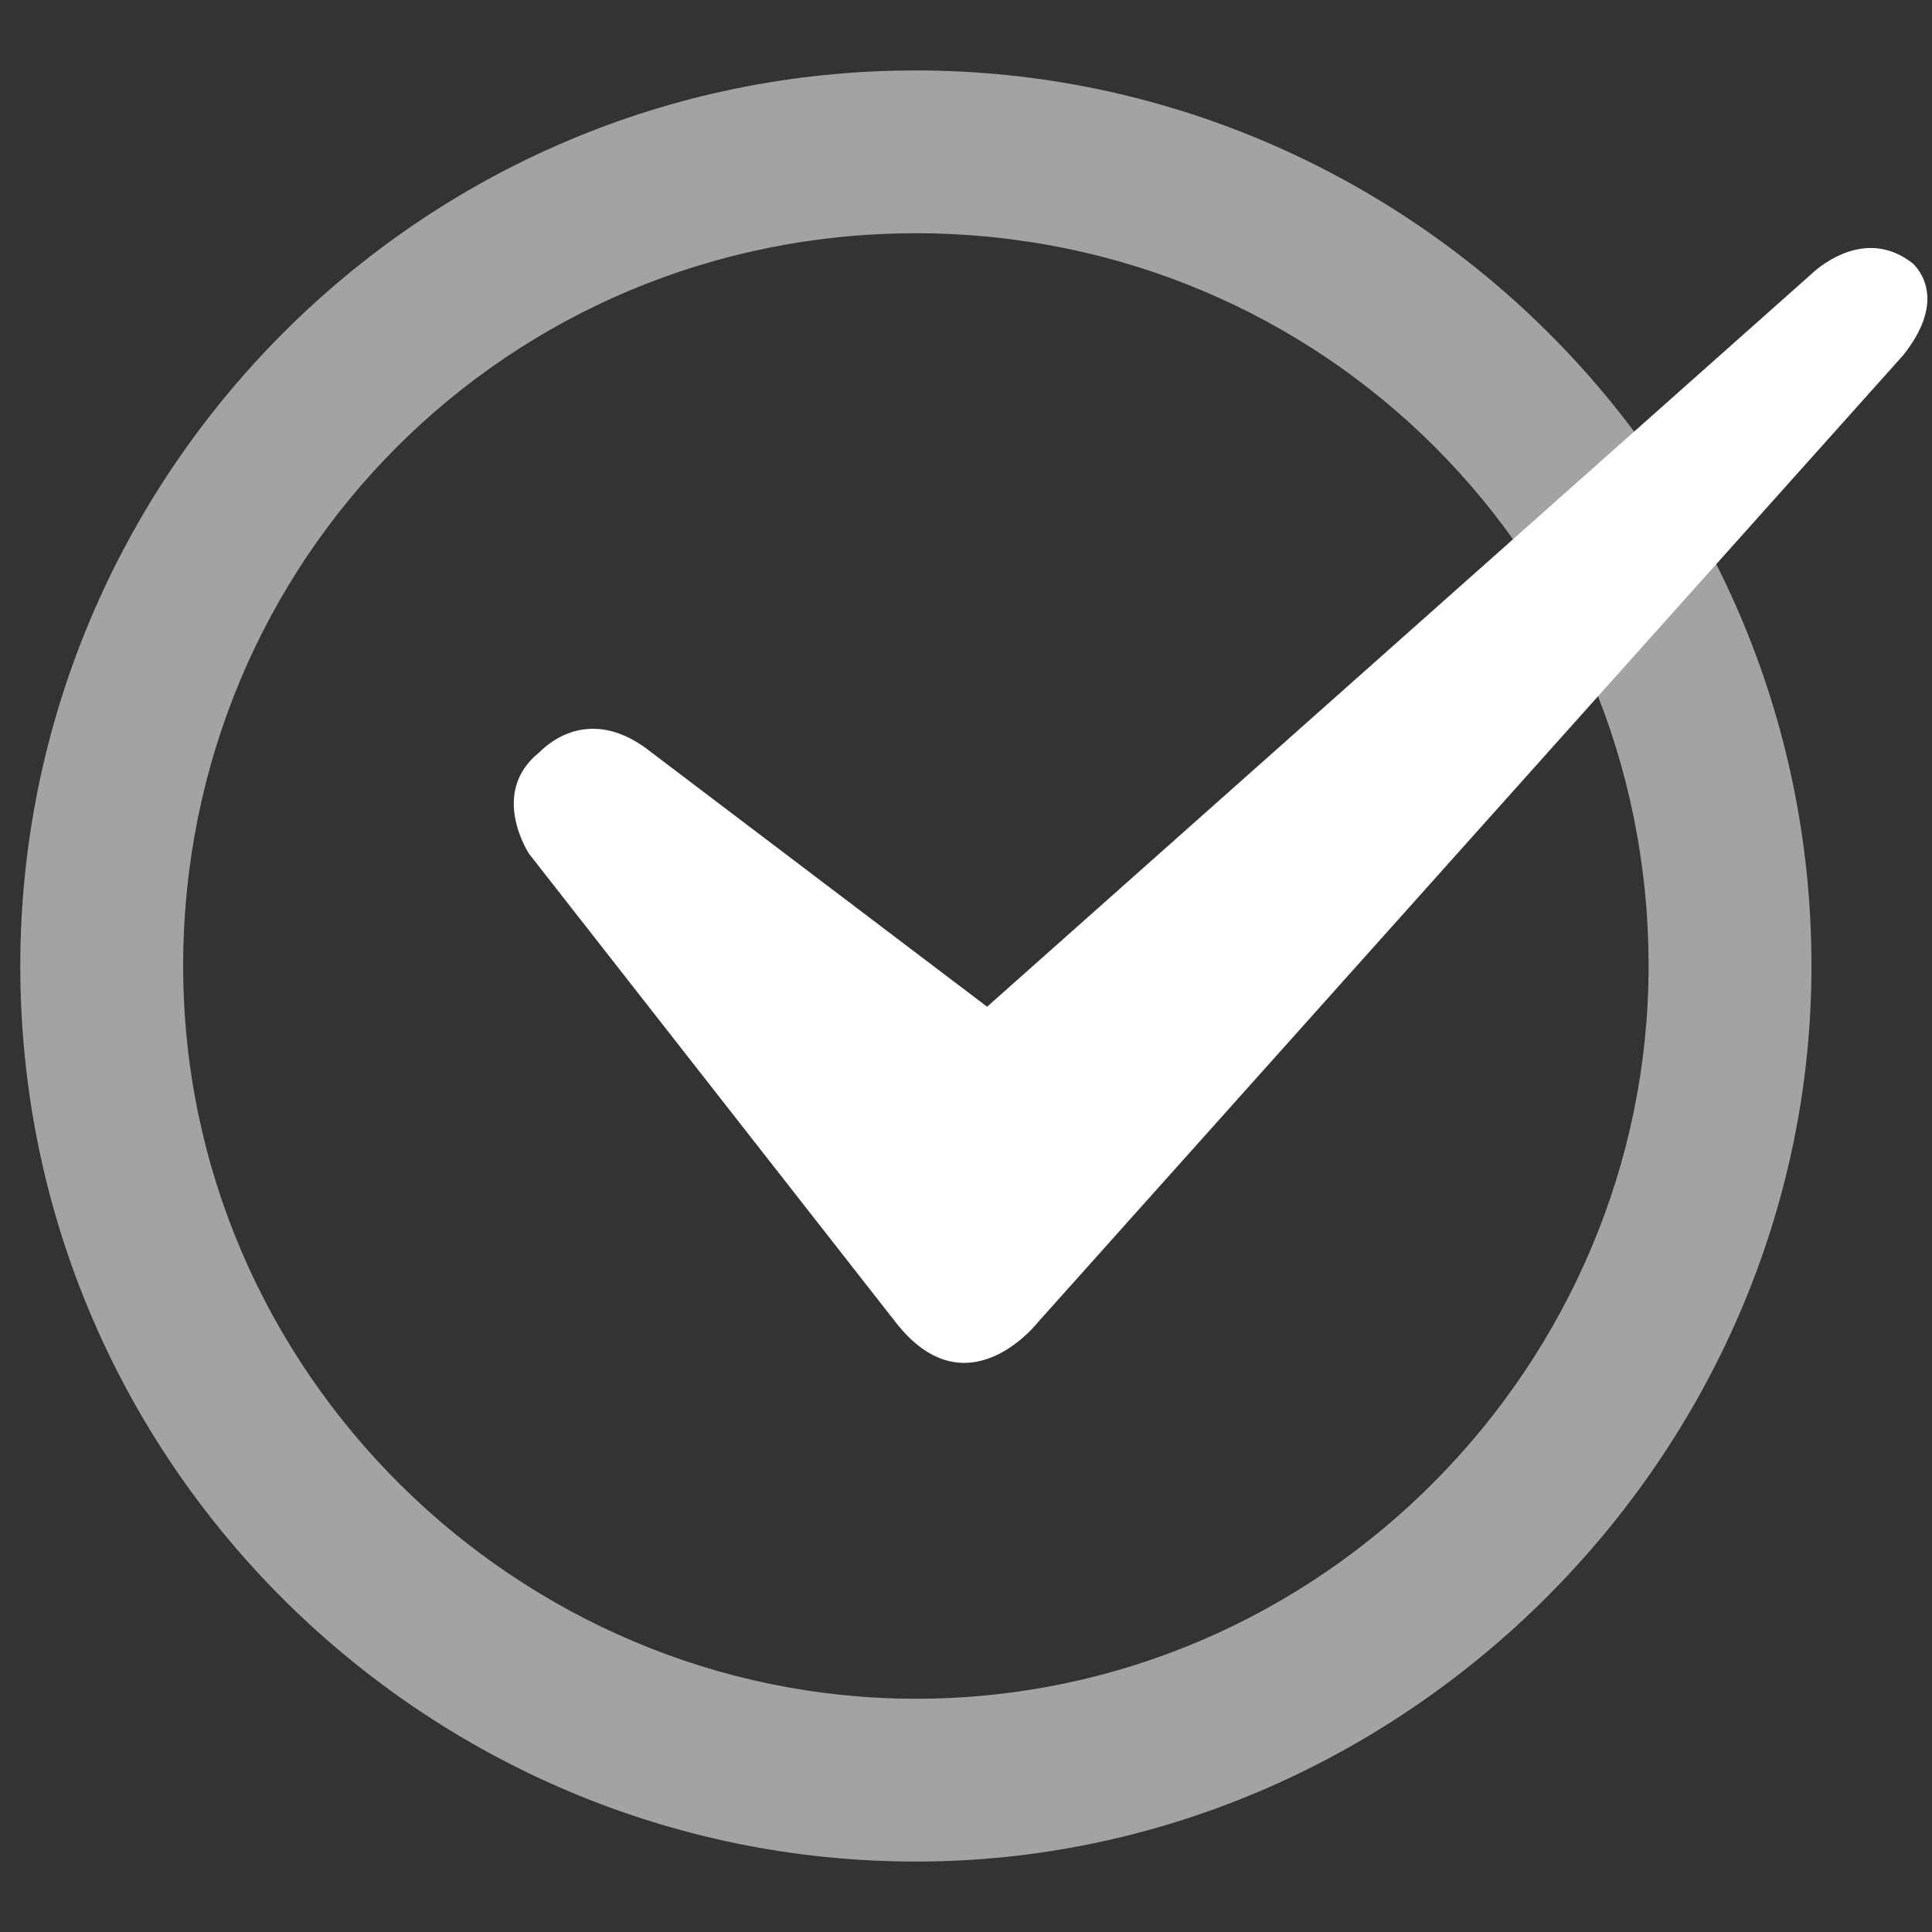 <svg width="26" height="26" viewBox="0 0 26 26" fill="none" xmlns="http://www.w3.org/2000/svg">
<rect x="0" y="0" width="26" height="26" fill="#333333" stroke="none"/>
<g clip-path="url(#clip0_481_22729)">
<path d="M12.325 25.052C5.752 25.052 0.273 19.711 0.273 13C0.273 6.426 5.615 0.948 12.325 0.948C18.899 0.948 24.378 6.289 24.378 13C24.378 19.574 18.899 25.052 12.325 25.052ZM12.325 3.139C6.847 3.139 2.465 7.522 2.465 13C2.465 18.478 6.984 22.861 12.325 22.861C17.804 22.861 22.186 18.341 22.186 13C22.186 7.522 17.804 3.139 12.325 3.139Z" fill="white" fill-opacity="0.55"/>
<path d="M8.765 10.124L13.284 13.548L24.378 3.687C24.378 3.687 25.063 3.002 25.747 3.55C25.884 3.687 26.158 4.098 25.61 4.783L13.969 17.793C13.969 17.793 13.011 19.026 12.052 17.793L7.122 11.493C7.122 11.493 6.574 10.672 7.258 10.124C7.532 9.85 8.08 9.576 8.765 10.124V10.124Z" fill="white"/>
</g>
<defs>
<clipPath id="clip0_481_22729">
<rect width="26" height="26" fill="white"/>
</clipPath>
</defs>
</svg>
